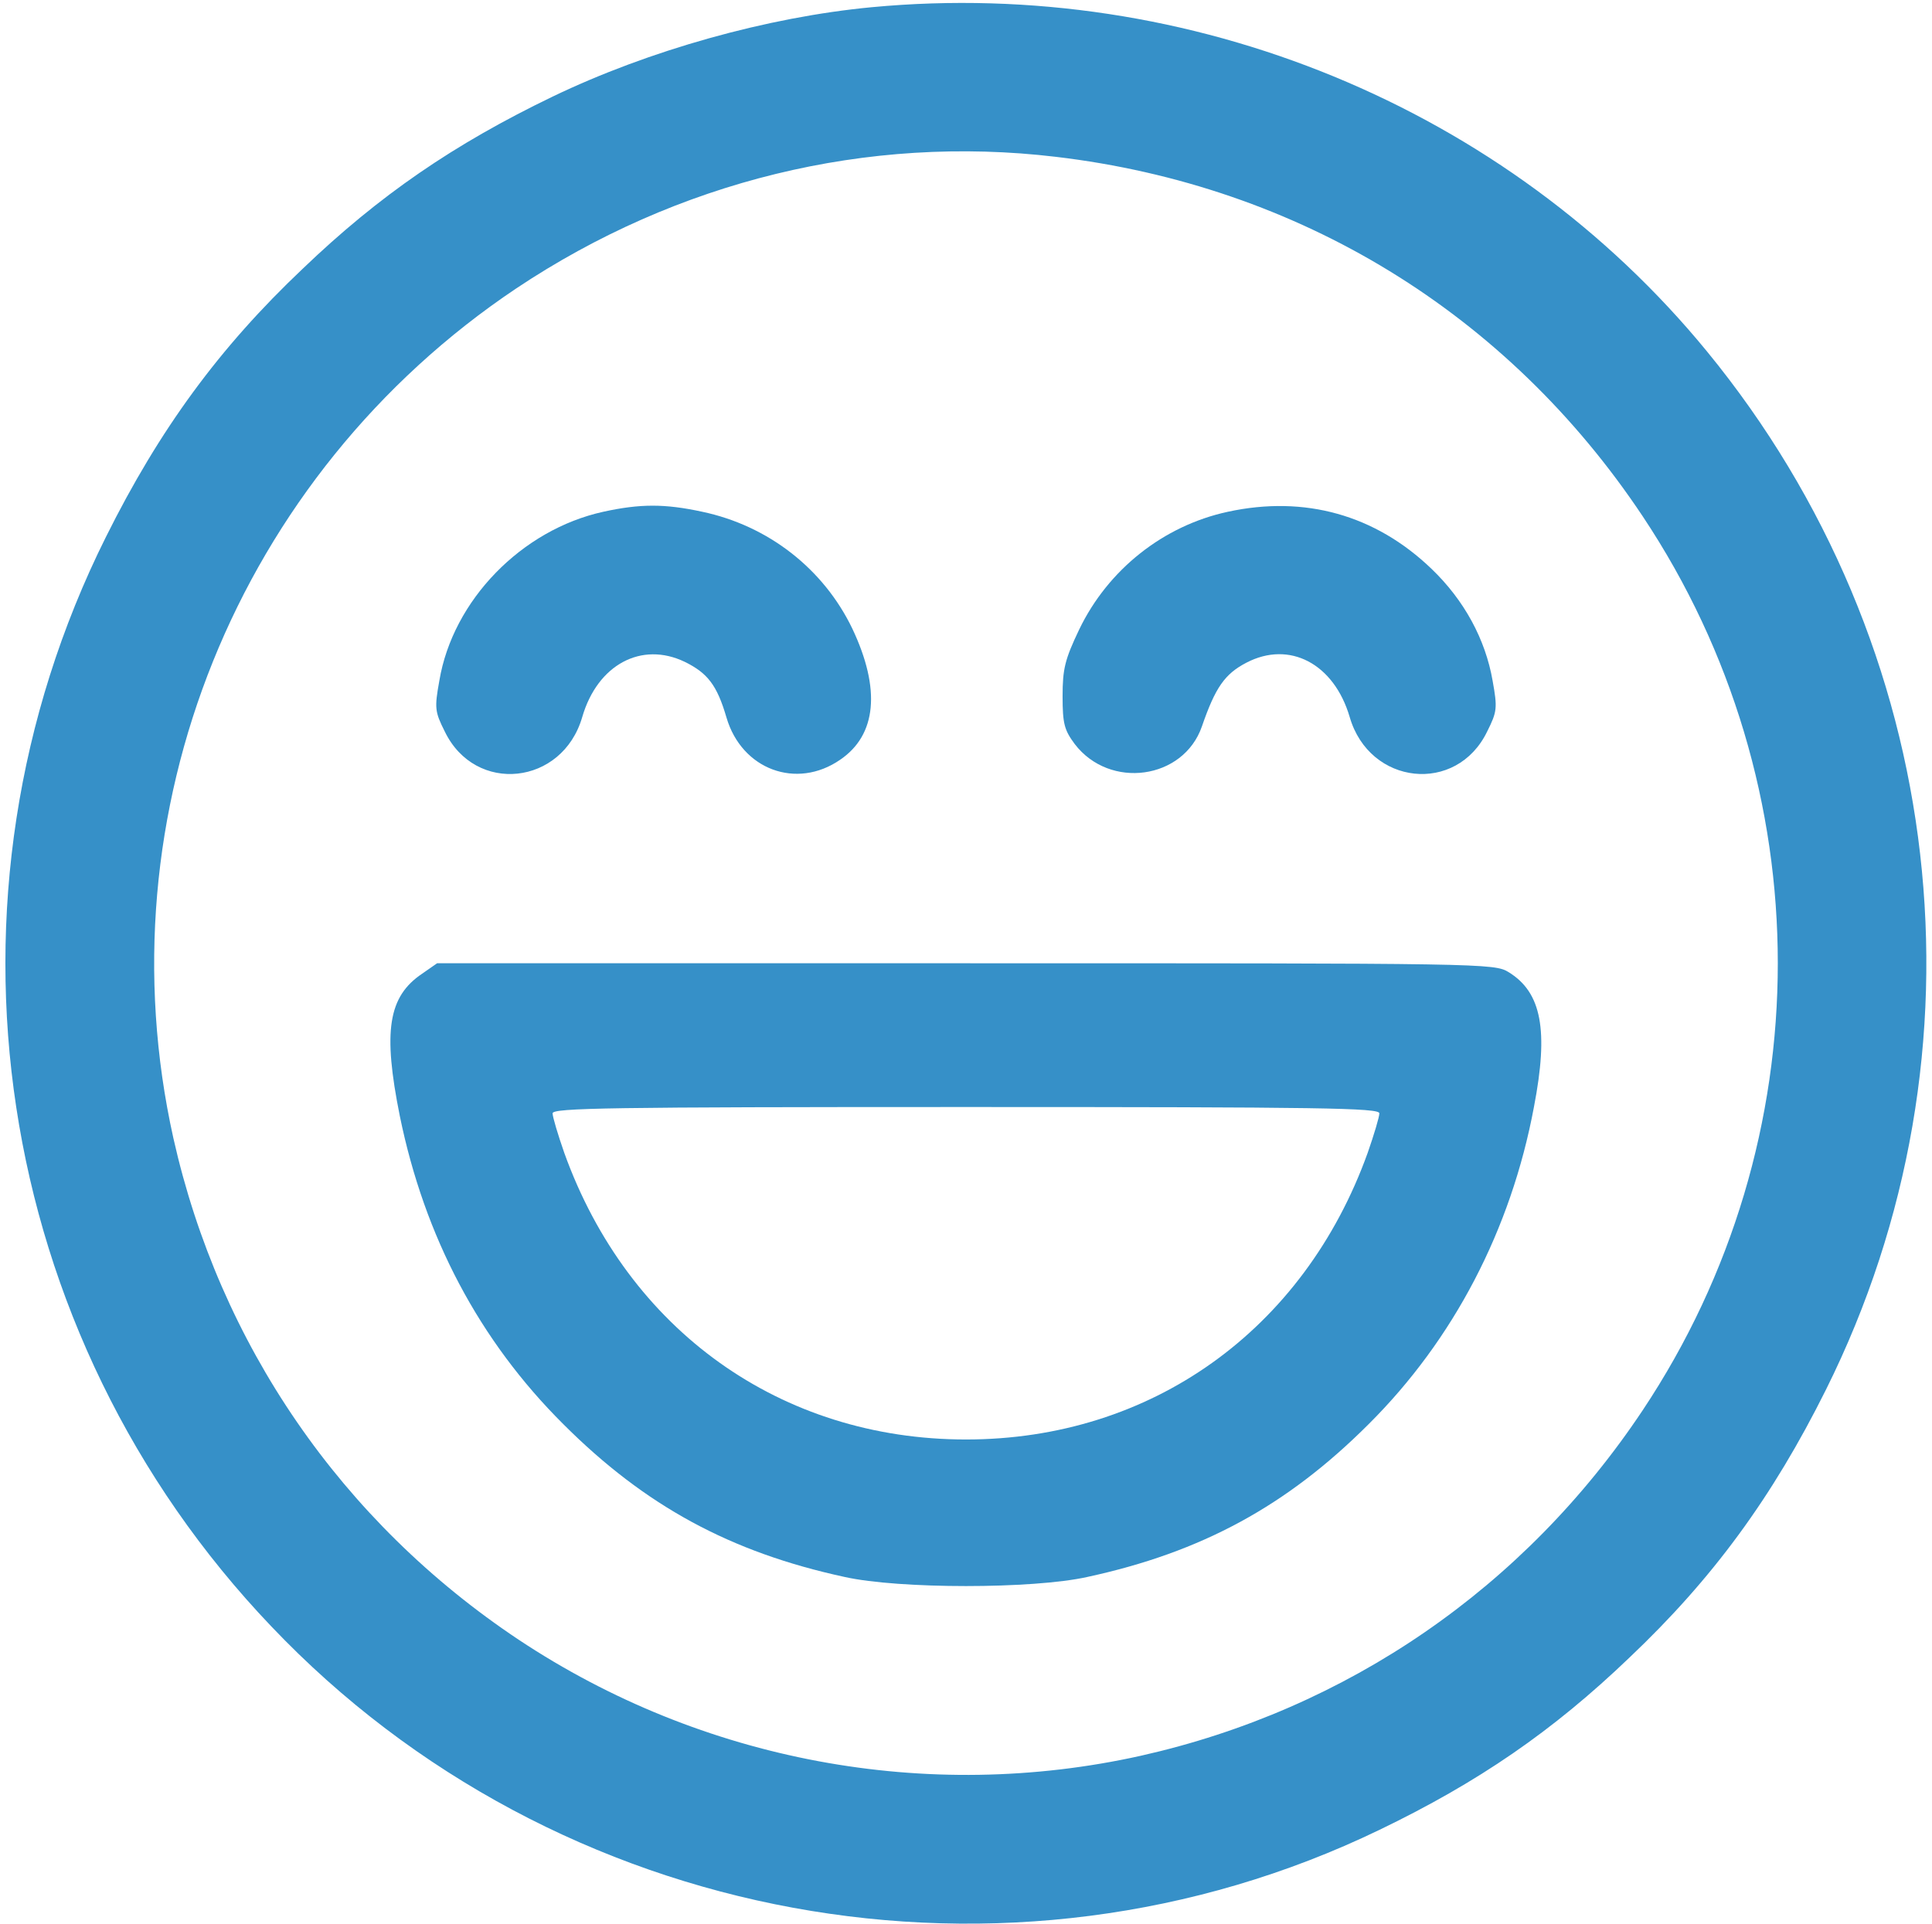 <svg width="254" height="253" viewBox="0 0 254 253" fill="none" xmlns="http://www.w3.org/2000/svg">
    <path
        d="M114.591 0.949C100.885 2.249 85.29 6.62 72.648 12.705C59.652 18.967 49.846 25.701 39.803 35.33C28.816 45.727 20.959 56.479 13.929 70.597C-9.76 118.093 -1.076 175.335 35.668 213.851C73.121 253.253 132.549 264.182 181.344 240.611C194.34 234.35 204.146 227.615 214.189 217.986C225.177 207.589 233.033 196.838 240.063 182.719C262.216 138.237 256.131 84.893 224.409 46.2C198.121 14.123 156.533 -3.009 114.591 0.949ZM138.811 20.621C170.77 24.402 198.18 41.178 215.961 67.88C239.65 103.442 239.65 149.874 215.961 185.437C200.425 208.771 177.091 224.78 149.976 230.864C121.857 237.126 92.261 231.573 68.218 215.623C44.884 200.087 28.875 176.753 22.79 149.638C13.279 106.868 31.178 62.504 67.863 37.929C89.012 23.811 114.059 17.667 138.811 20.621Z"
        fill="#3690C8" />
    <path
        d="M79.323 67.289C68.572 69.652 59.533 78.927 57.761 89.501C57.111 93.105 57.17 93.577 58.47 96.176C62.487 104.506 73.947 103.265 76.546 94.286C78.555 87.374 84.344 84.303 90.015 87.02C93.028 88.497 94.269 90.092 95.509 94.345C97.518 101.198 104.725 103.856 110.455 99.898C115.24 96.649 115.83 90.624 112.05 82.648C108.269 74.792 101.003 69.121 92.319 67.289C87.416 66.226 84.167 66.226 79.323 67.289Z"
        fill="#3690C8" />
    <path
        d="M161.437 67.289C152.931 69.121 145.665 74.91 141.884 82.767C139.994 86.725 139.698 87.965 139.698 91.569C139.698 95.172 139.935 95.999 141.293 97.831C145.901 103.856 155.589 102.497 158.011 95.527C159.783 90.387 161.024 88.615 163.859 87.138C169.53 84.184 175.379 87.256 177.446 94.286C180.046 103.265 191.506 104.506 195.523 96.176C196.823 93.577 196.882 93.105 196.232 89.501C195.287 84.066 192.51 78.927 188.198 74.792C180.814 67.703 171.539 65.104 161.437 67.289Z"
        fill="#3690C8" />
    <path
        d="M55.517 128.017C51.028 131.029 50.319 135.578 52.564 146.743C55.813 162.634 63.02 176.28 74.067 187.268C84.818 198.019 96.042 204.104 111.047 207.353C118.195 208.948 135.799 208.948 142.946 207.353C157.951 204.104 169.175 198.019 179.927 187.268C191.092 176.162 198.653 161.689 201.666 145.561C203.615 135.46 202.67 130.498 198.358 127.839C196.467 126.658 195.227 126.658 126.937 126.658H57.467L55.517 128.017ZM181.344 146.388C181.344 146.861 180.635 149.224 179.808 151.587C171.42 174.921 151.335 189.276 126.997 189.276C102.658 189.276 82.573 174.921 74.185 151.587C73.358 149.224 72.649 146.861 72.649 146.388C72.649 145.68 80.092 145.561 126.997 145.561C173.901 145.561 181.344 145.68 181.344 146.388Z"
        fill="#3690C8" />
</svg>